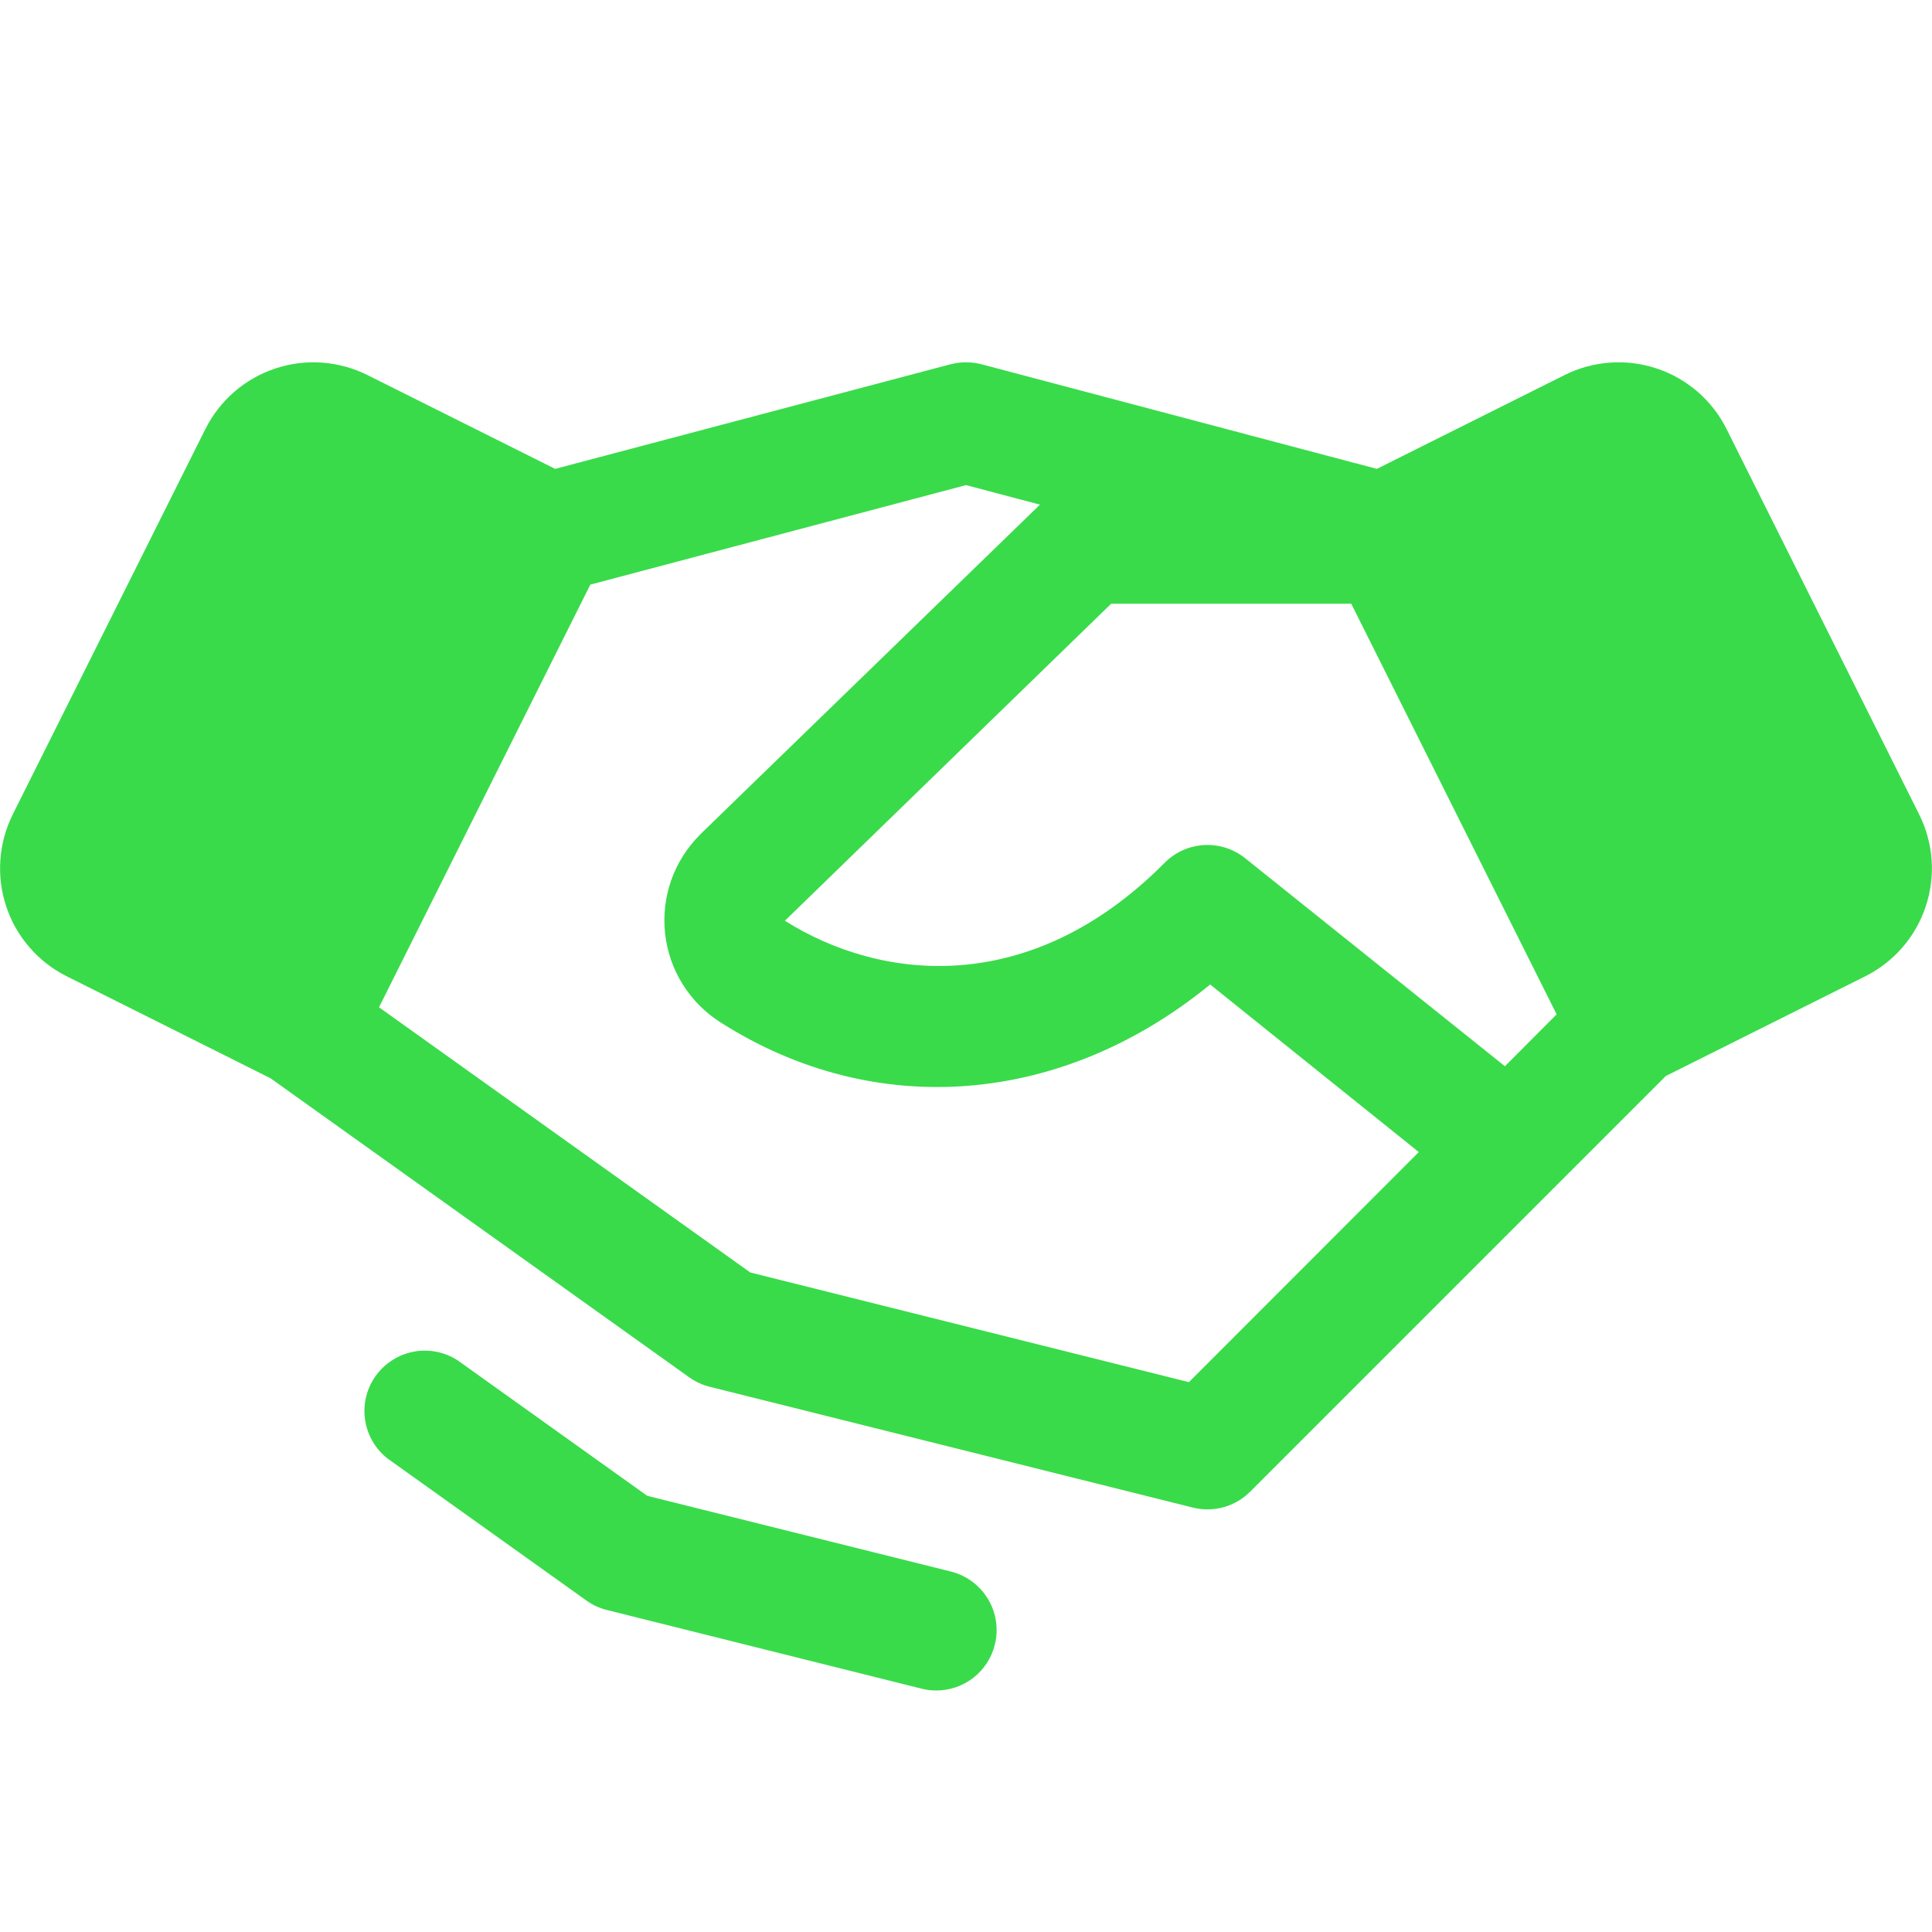 <svg width="35" height="35" viewBox="0 0 35 35" fill="none" xmlns="http://www.w3.org/2000/svg">
<path d="M34.767 14.753L31.278 7.772C31.15 7.515 30.972 7.286 30.755 7.098C30.538 6.91 30.286 6.766 30.013 6.676C29.741 6.585 29.453 6.549 29.166 6.569C28.88 6.59 28.6 6.666 28.343 6.795L24.943 8.494L17.78 6.599C17.596 6.552 17.403 6.552 17.22 6.599L10.057 8.494L6.657 6.795C6.4 6.666 6.12 6.59 5.833 6.569C5.547 6.549 5.259 6.585 4.987 6.676C4.714 6.766 4.462 6.91 4.245 7.098C4.028 7.286 3.85 7.515 3.721 7.772L0.232 14.752C0.104 15.009 0.027 15.289 0.007 15.575C-0.014 15.862 0.022 16.149 0.113 16.422C0.204 16.695 0.347 16.947 0.536 17.164C0.724 17.381 0.953 17.559 1.21 17.687L4.901 19.534L12.488 24.953C12.6 25.032 12.725 25.09 12.858 25.123L21.608 27.311C21.791 27.357 21.983 27.355 22.166 27.304C22.348 27.254 22.514 27.157 22.647 27.024L28.116 21.555L30.178 19.493L33.79 17.687C34.308 17.428 34.703 16.973 34.886 16.423C35.069 15.872 35.027 15.272 34.767 14.753ZM27.263 19.316L22.558 15.548C22.348 15.379 22.082 15.294 21.812 15.309C21.543 15.325 21.288 15.439 21.098 15.631C18.663 18.084 15.95 17.773 14.219 16.68L20.13 10.937H24.479L28.2 18.376L27.263 19.316ZM21.538 25.039L13.592 23.052L6.866 18.248L10.694 10.591L17.5 8.788L18.84 9.142L12.687 15.114L12.676 15.127C12.445 15.358 12.268 15.639 12.159 15.948C12.051 16.257 12.013 16.586 12.049 16.912C12.084 17.237 12.193 17.551 12.366 17.829C12.539 18.107 12.772 18.343 13.048 18.518C15.859 20.314 19.251 20.022 21.923 17.835L25.703 20.871L21.538 25.039ZM18.022 29.796C17.963 30.033 17.827 30.243 17.635 30.393C17.443 30.543 17.206 30.625 16.962 30.625C16.873 30.625 16.783 30.614 16.696 30.592L10.993 29.166C10.86 29.133 10.734 29.075 10.623 28.995L7.02 26.422C6.799 26.248 6.653 25.996 6.613 25.717C6.573 25.438 6.642 25.155 6.806 24.926C6.97 24.697 7.216 24.54 7.493 24.487C7.769 24.435 8.056 24.491 8.292 24.645L11.725 27.098L17.226 28.47C17.508 28.541 17.75 28.72 17.899 28.969C18.048 29.217 18.092 29.515 18.022 29.796Z" fill="#39DB4A"/>
</svg>
